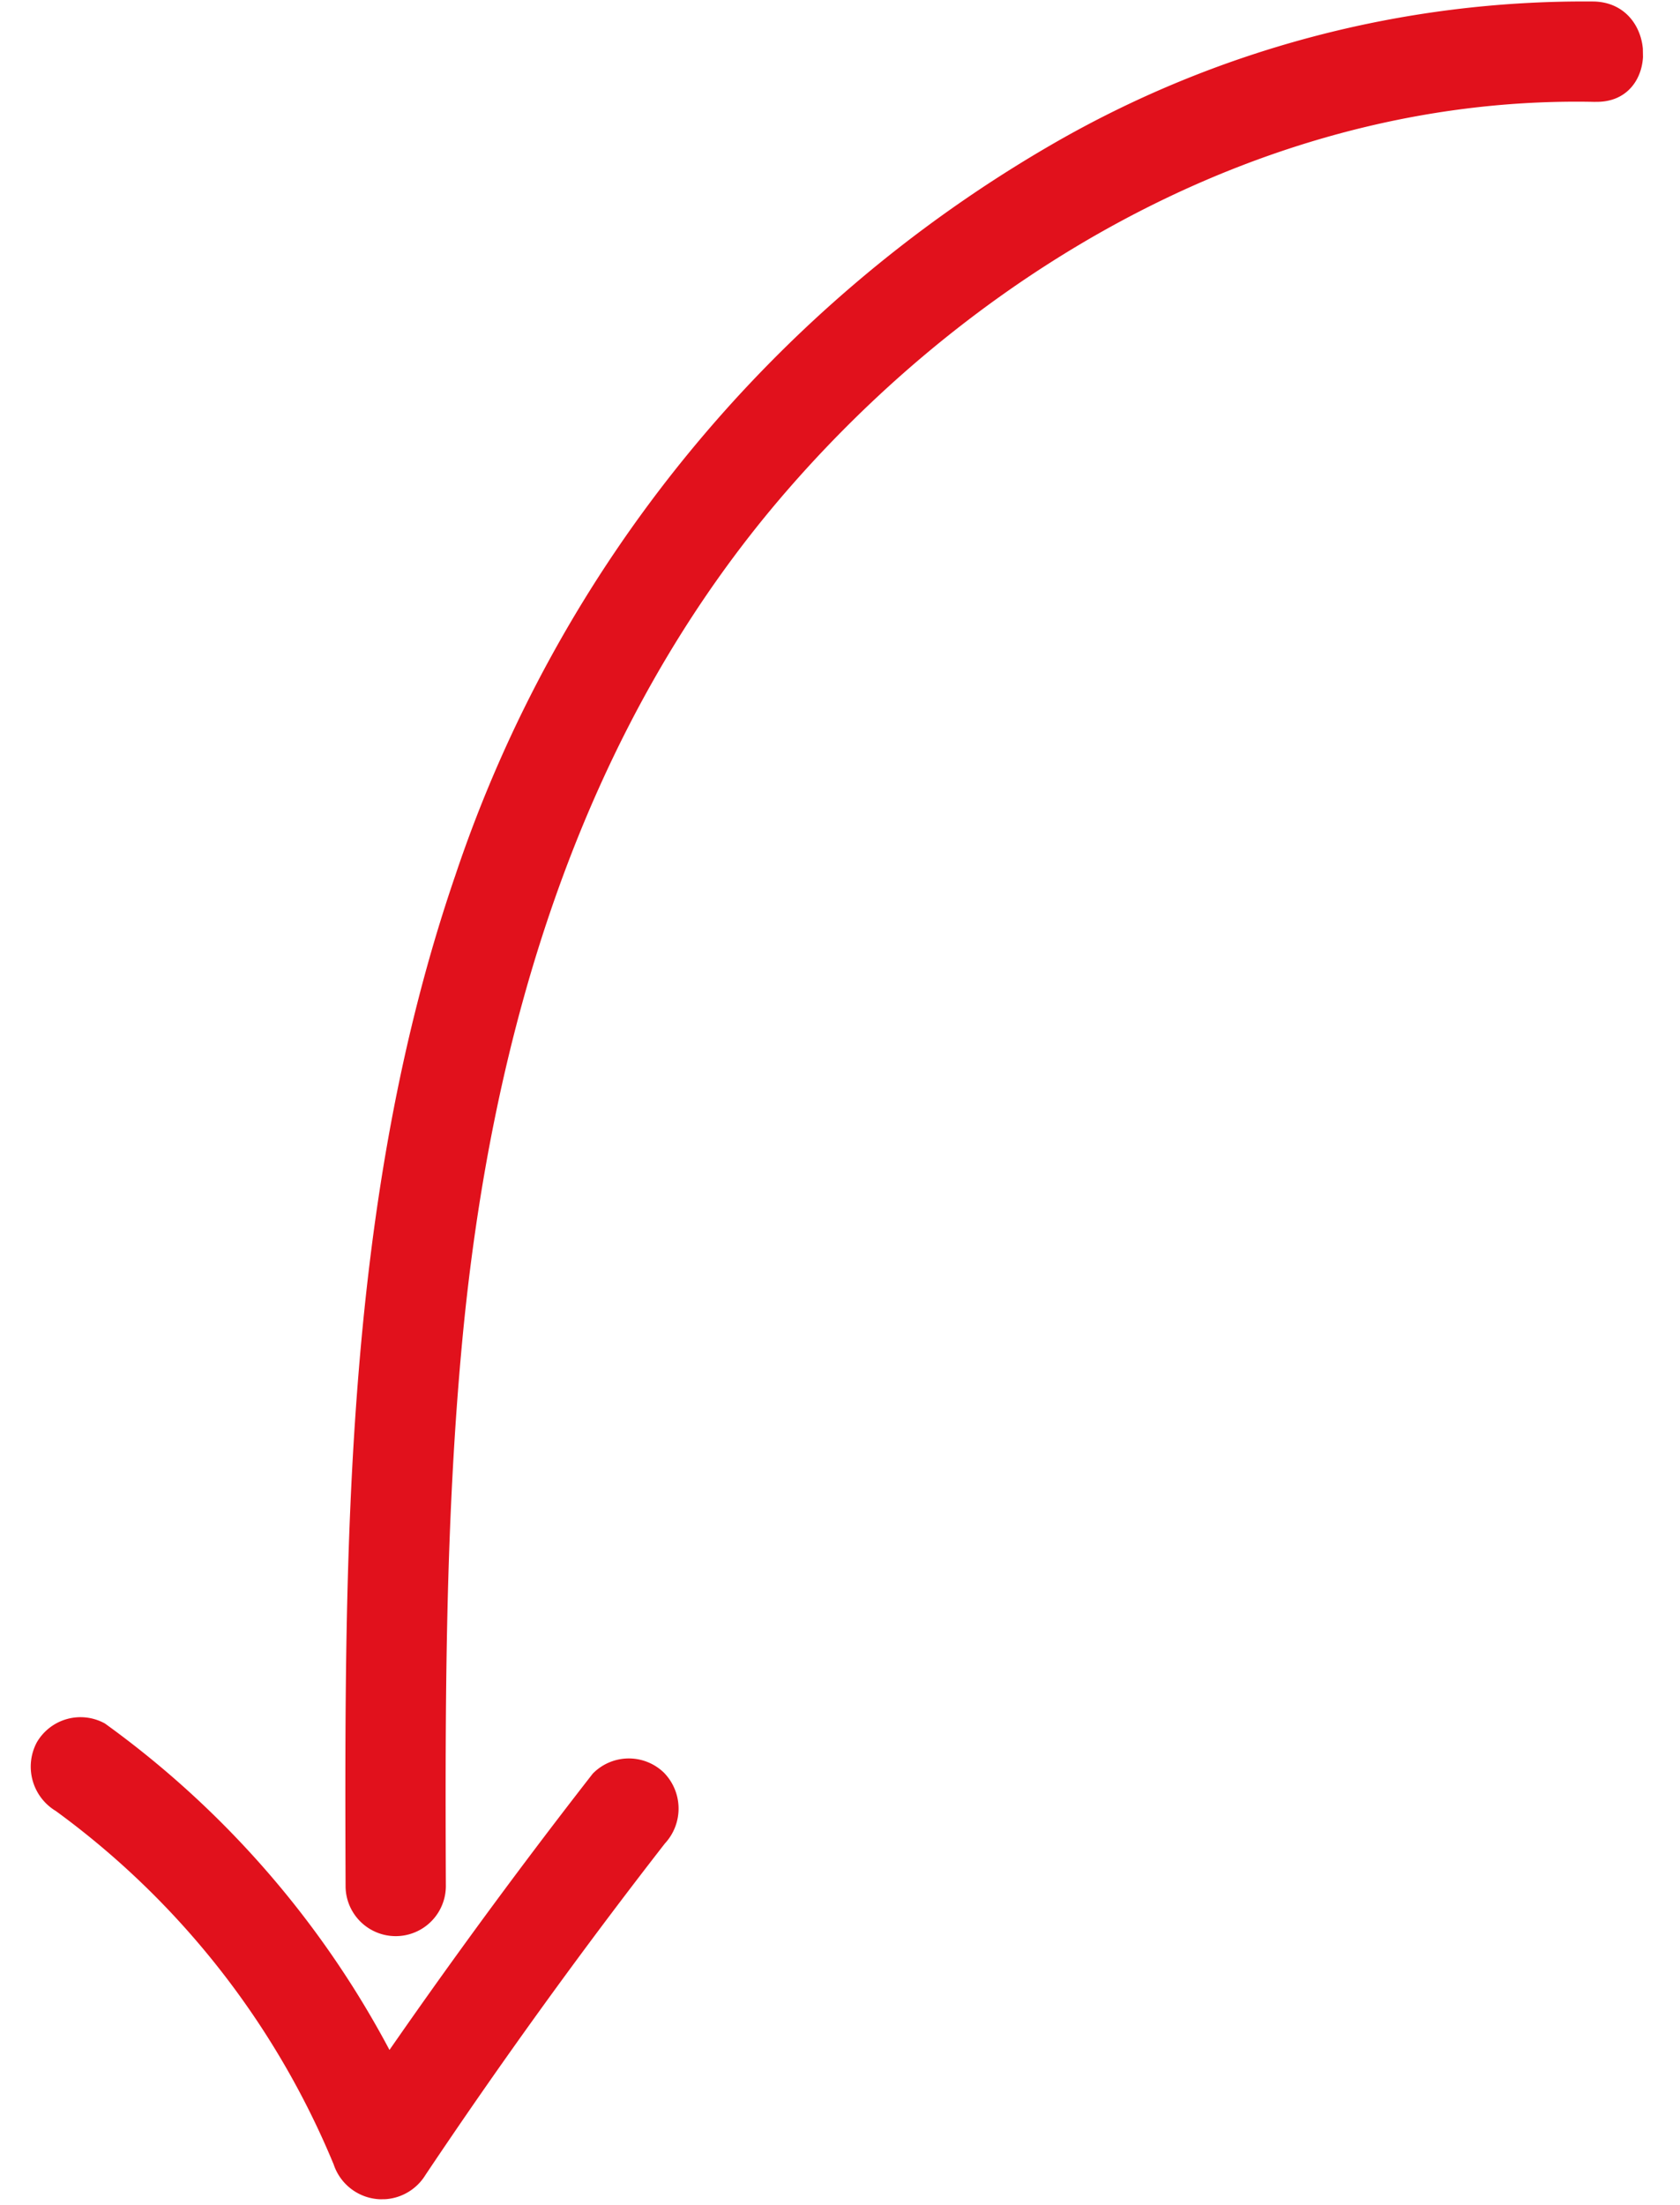 <svg xmlns="http://www.w3.org/2000/svg" xmlns:xlink="http://www.w3.org/1999/xlink" width="50.256" height="65.943" viewBox="0 0 50.256 65.943">
  <defs>
    <clipPath id="clip-path">
      <rect id="Rectángulo_670" data-name="Rectángulo 670" width="65.096" height="49.127" fill="#e1111c"/>
    </clipPath>
  </defs>
  <g id="Grupo_1204" data-name="Grupo 1204" transform="translate(49.119) rotate(89)">
    <g id="Grupo_1203" data-name="Grupo 1203" transform="translate(0 0)" clip-path="url(#clip-path)">
      <path id="Trazado_850" data-name="Trazado 850" d="M3.022,1.447C2.654,10.8,7.352,19.641,14.189,25.8c7,6.311,16.074,9.159,25.3,10.187,5.393.6,10.826.7,16.248.773a1.5,1.5,0,0,1,0,3c-10.111-.141-20.565-.319-30.183-3.81A39.86,39.86,0,0,1,4.02,17.742a31.783,31.783,0,0,1-4-16.3c.076-1.924,3.076-1.934,3,0" transform="translate(0 0)" fill="#e1111c"/>
      <path id="Trazado_851" data-name="Trazado 851" d="M4.1.426q4.759,3.839,9.782,7.332a1.524,1.524,0,0,1-.359,2.742A24.814,24.814,0,0,0,2.811,18.626a1.547,1.547,0,0,1-2.053.538A1.51,1.51,0,0,1,.22,17.112a28.5,28.5,0,0,1,12.5-9.5q-.18,1.371-.358,2.742Q7.031,6.634,1.974,2.547a1.509,1.509,0,0,1,0-2.121A1.535,1.535,0,0,1,4.1.426" transform="translate(50.507 29.761)" fill="#e1111c"/>
    </g>
  </g>
</svg>
